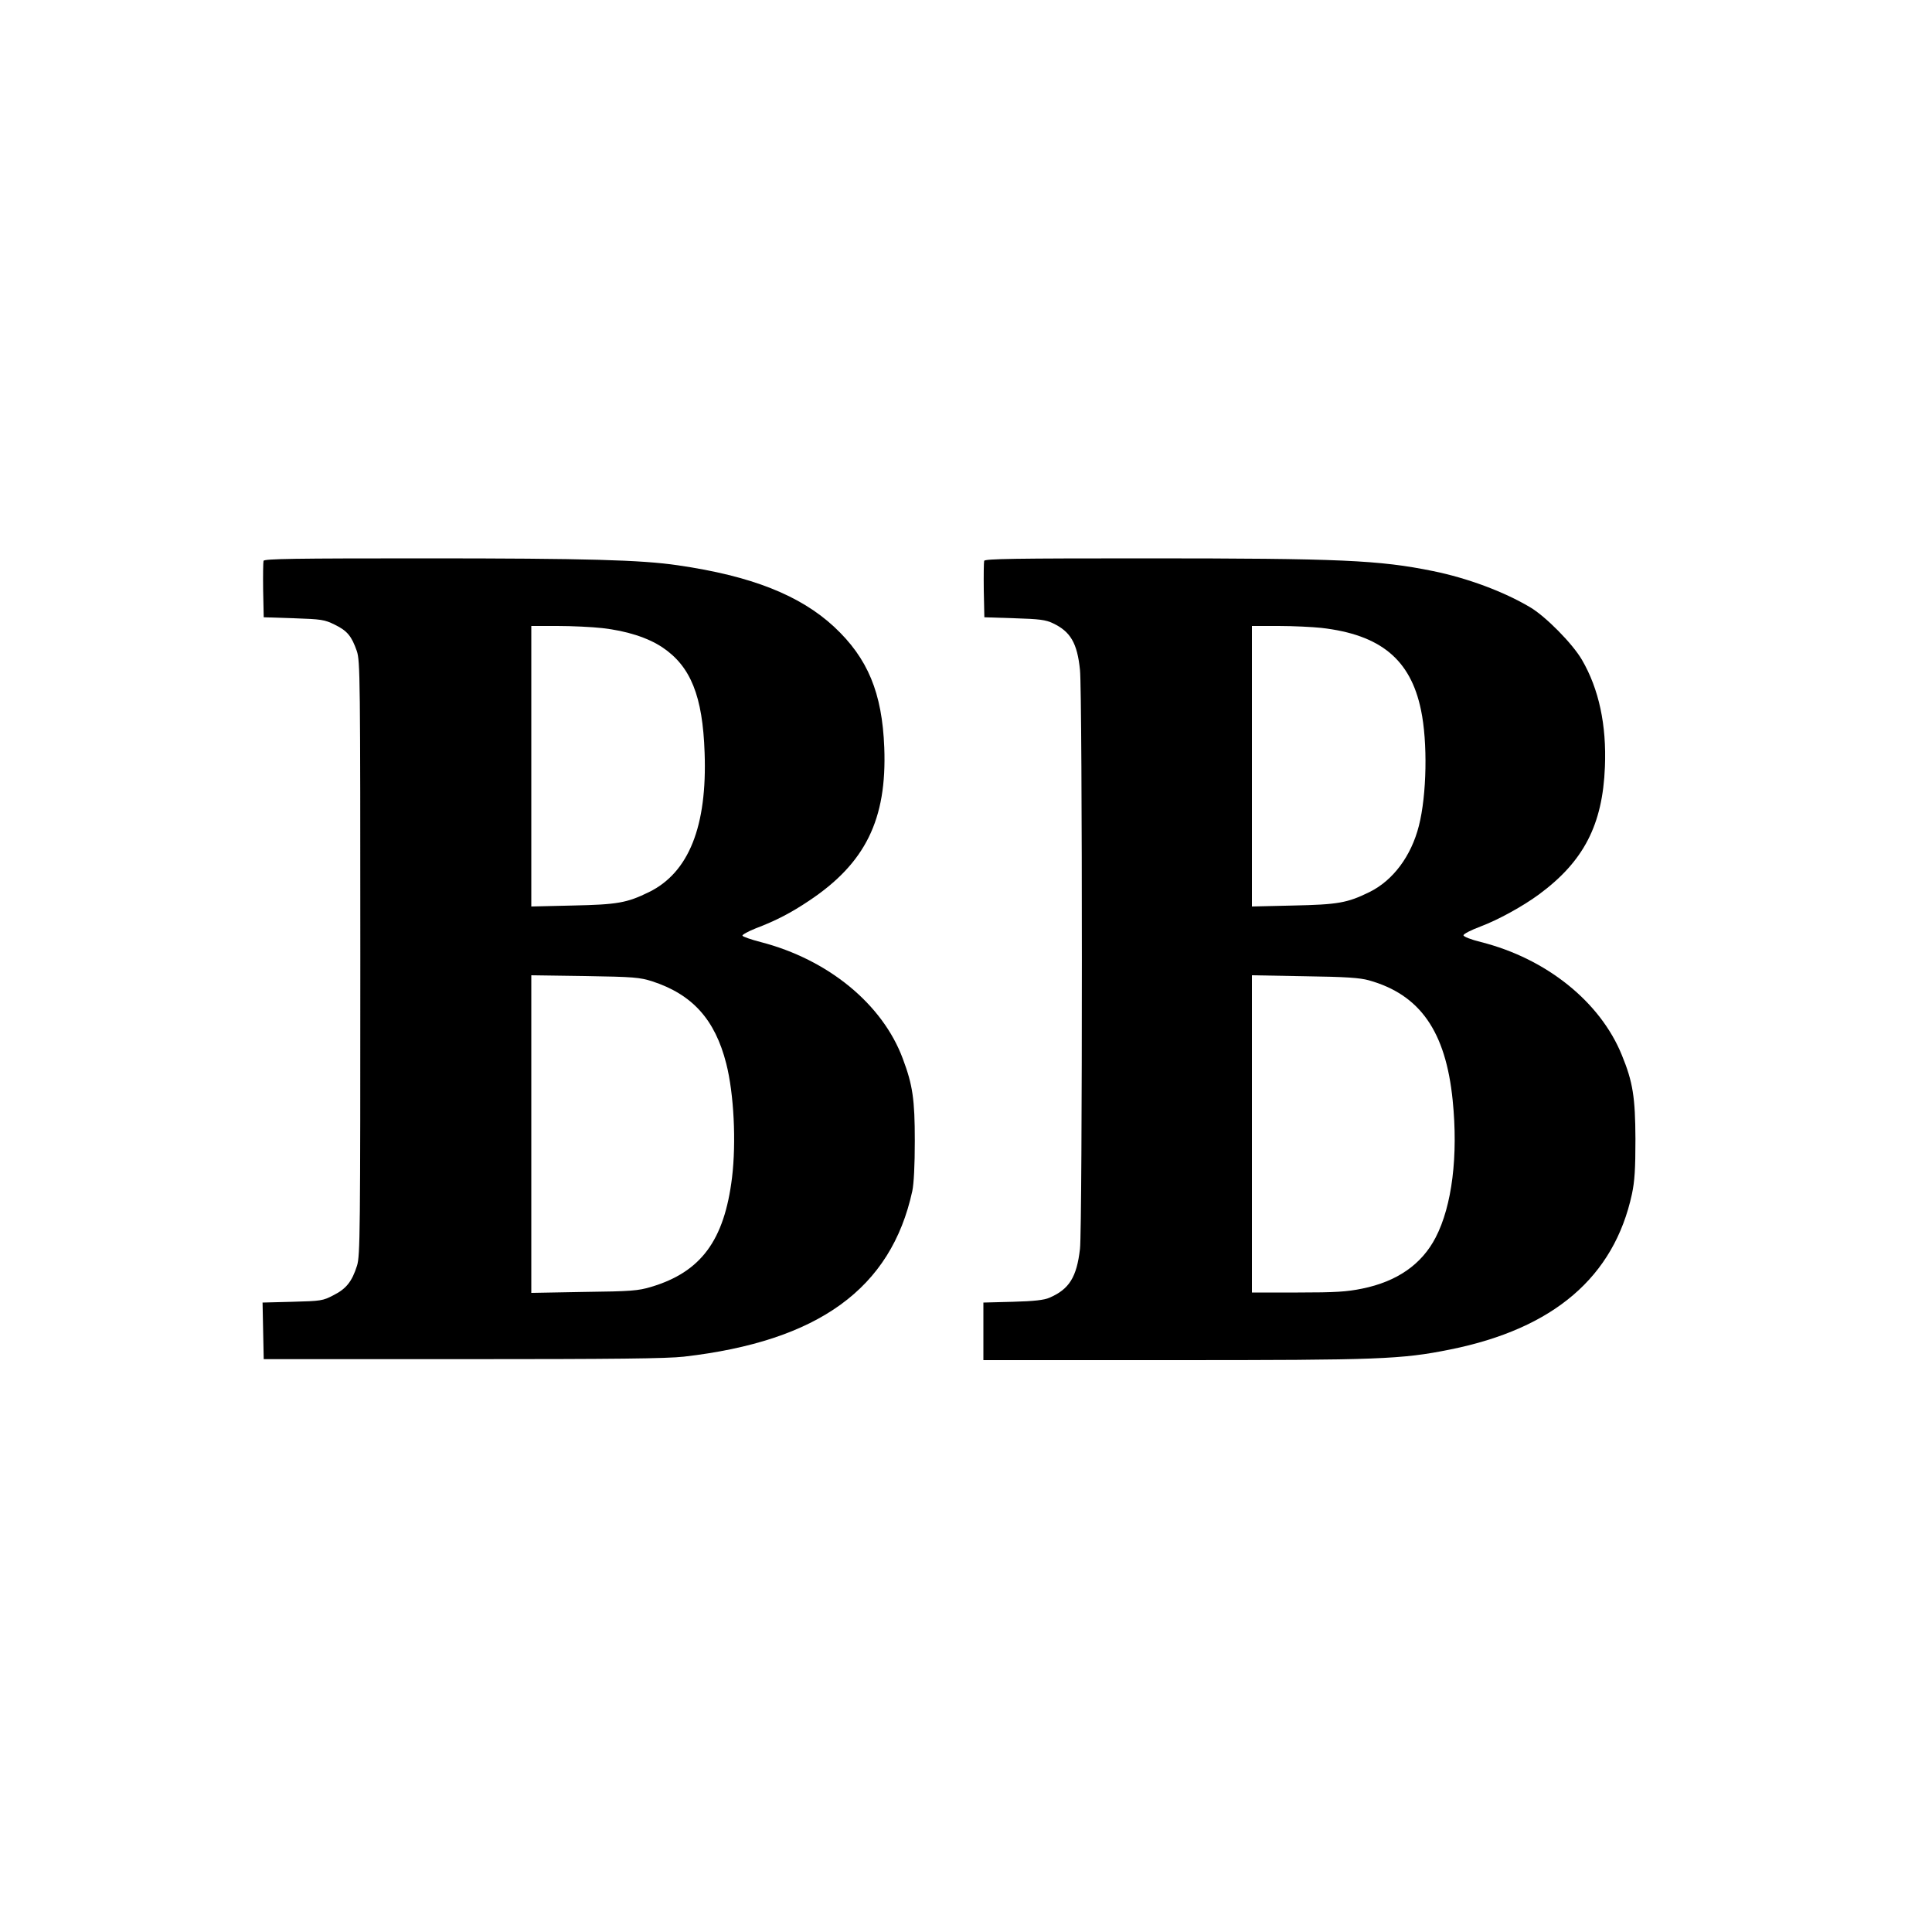 <?xml version="1.0" standalone="no"?>
<!DOCTYPE svg PUBLIC "-//W3C//DTD SVG 20010904//EN"
 "http://www.w3.org/TR/2001/REC-SVG-20010904/DTD/svg10.dtd">
<svg version="1.0" xmlns="http://www.w3.org/2000/svg"
 width="1000pt" height="1000pt" viewBox="0 0 1000 1000"
 preserveAspectRatio="xMidYMid meet">
<g transform="translate(0,1000) scale(0.1,-0.1)"
fill="#000000" stroke="none">
<path d="M1364 7097 c-2 -7 -3 -76 -2 -152 l3 -140 155 -5 c144 -5 159 -7 212
-33 66 -32 88 -60 115 -137 17 -53 18 -124 18 -1590 0 -1425 -1 -1539 -17
-1591 -26 -82 -56 -120 -122 -153 -55 -29 -65 -30 -212 -34 l-155 -4 3 -147 3
-146 1030 0 c788 0 1057 3 1145 13 696 80 1072 352 1182 857 8 38 13 132 13
260 0 215 -11 289 -62 425 -105 283 -387 514 -736 604 -50 13 -93 28 -94 33
-2 5 29 22 69 38 105 40 182 80 276 143 291 194 403 420 389 792 -11 284 -85
463 -260 626 -176 163 -428 263 -808 318 -190 28 -470 36 -1312 36 -669 0
-829 -2 -833 -13z m1753 -348 c125 -14 236 -49 312 -100 146 -98 208 -252 218
-544 14 -382 -82 -621 -287 -722 -116 -57 -165 -65 -397 -70 l-213 -5 0 726 0
726 135 0 c75 0 179 -5 232 -11z m258 -1828 c209 -68 326 -198 384 -426 40
-157 52 -407 30 -590 -40 -326 -161 -489 -419 -566 -67 -20 -103 -23 -347 -26
l-273 -5 0 822 0 822 278 -4 c253 -4 283 -7 347 -27z"/>
<path d="M5094 7097 c-2 -7 -3 -76 -2 -152 l3 -140 155 -5 c131 -4 162 -8 200
-26 91 -43 126 -103 140 -242 13 -122 13 -2883 0 -2996 -17 -147 -56 -209
-158 -253 -27 -12 -79 -18 -189 -21 l-153 -4 0 -149 0 -149 983 0 c1065 0
1180 4 1433 55 536 108 848 375 941 805 14 67 18 128 18 285 -1 215 -13 294
-70 433 -112 277 -392 501 -730 586 -52 13 -90 28 -90 35 0 7 39 27 87 45 93
35 220 105 303 166 232 171 330 360 342 660 9 217 -31 404 -119 555 -49 84
-189 226 -270 273 -135 80 -323 150 -500 186 -279 57 -480 66 -1491 66 -669 0
-829 -2 -833 -13z m1746 -347 c305 -35 461 -163 515 -425 35 -166 30 -440 -11
-600 -40 -157 -134 -282 -255 -342 -116 -57 -164 -65 -396 -70 l-213 -5 0 726
0 726 138 0 c75 0 175 -5 222 -10z m245 -1824 c265 -74 398 -264 434 -621 29
-287 -3 -546 -88 -710 -72 -139 -199 -228 -381 -265 -79 -16 -136 -20 -332
-20 l-238 0 0 821 0 821 273 -5 c214 -3 285 -8 332 -21z"/>
</g>
</svg>
